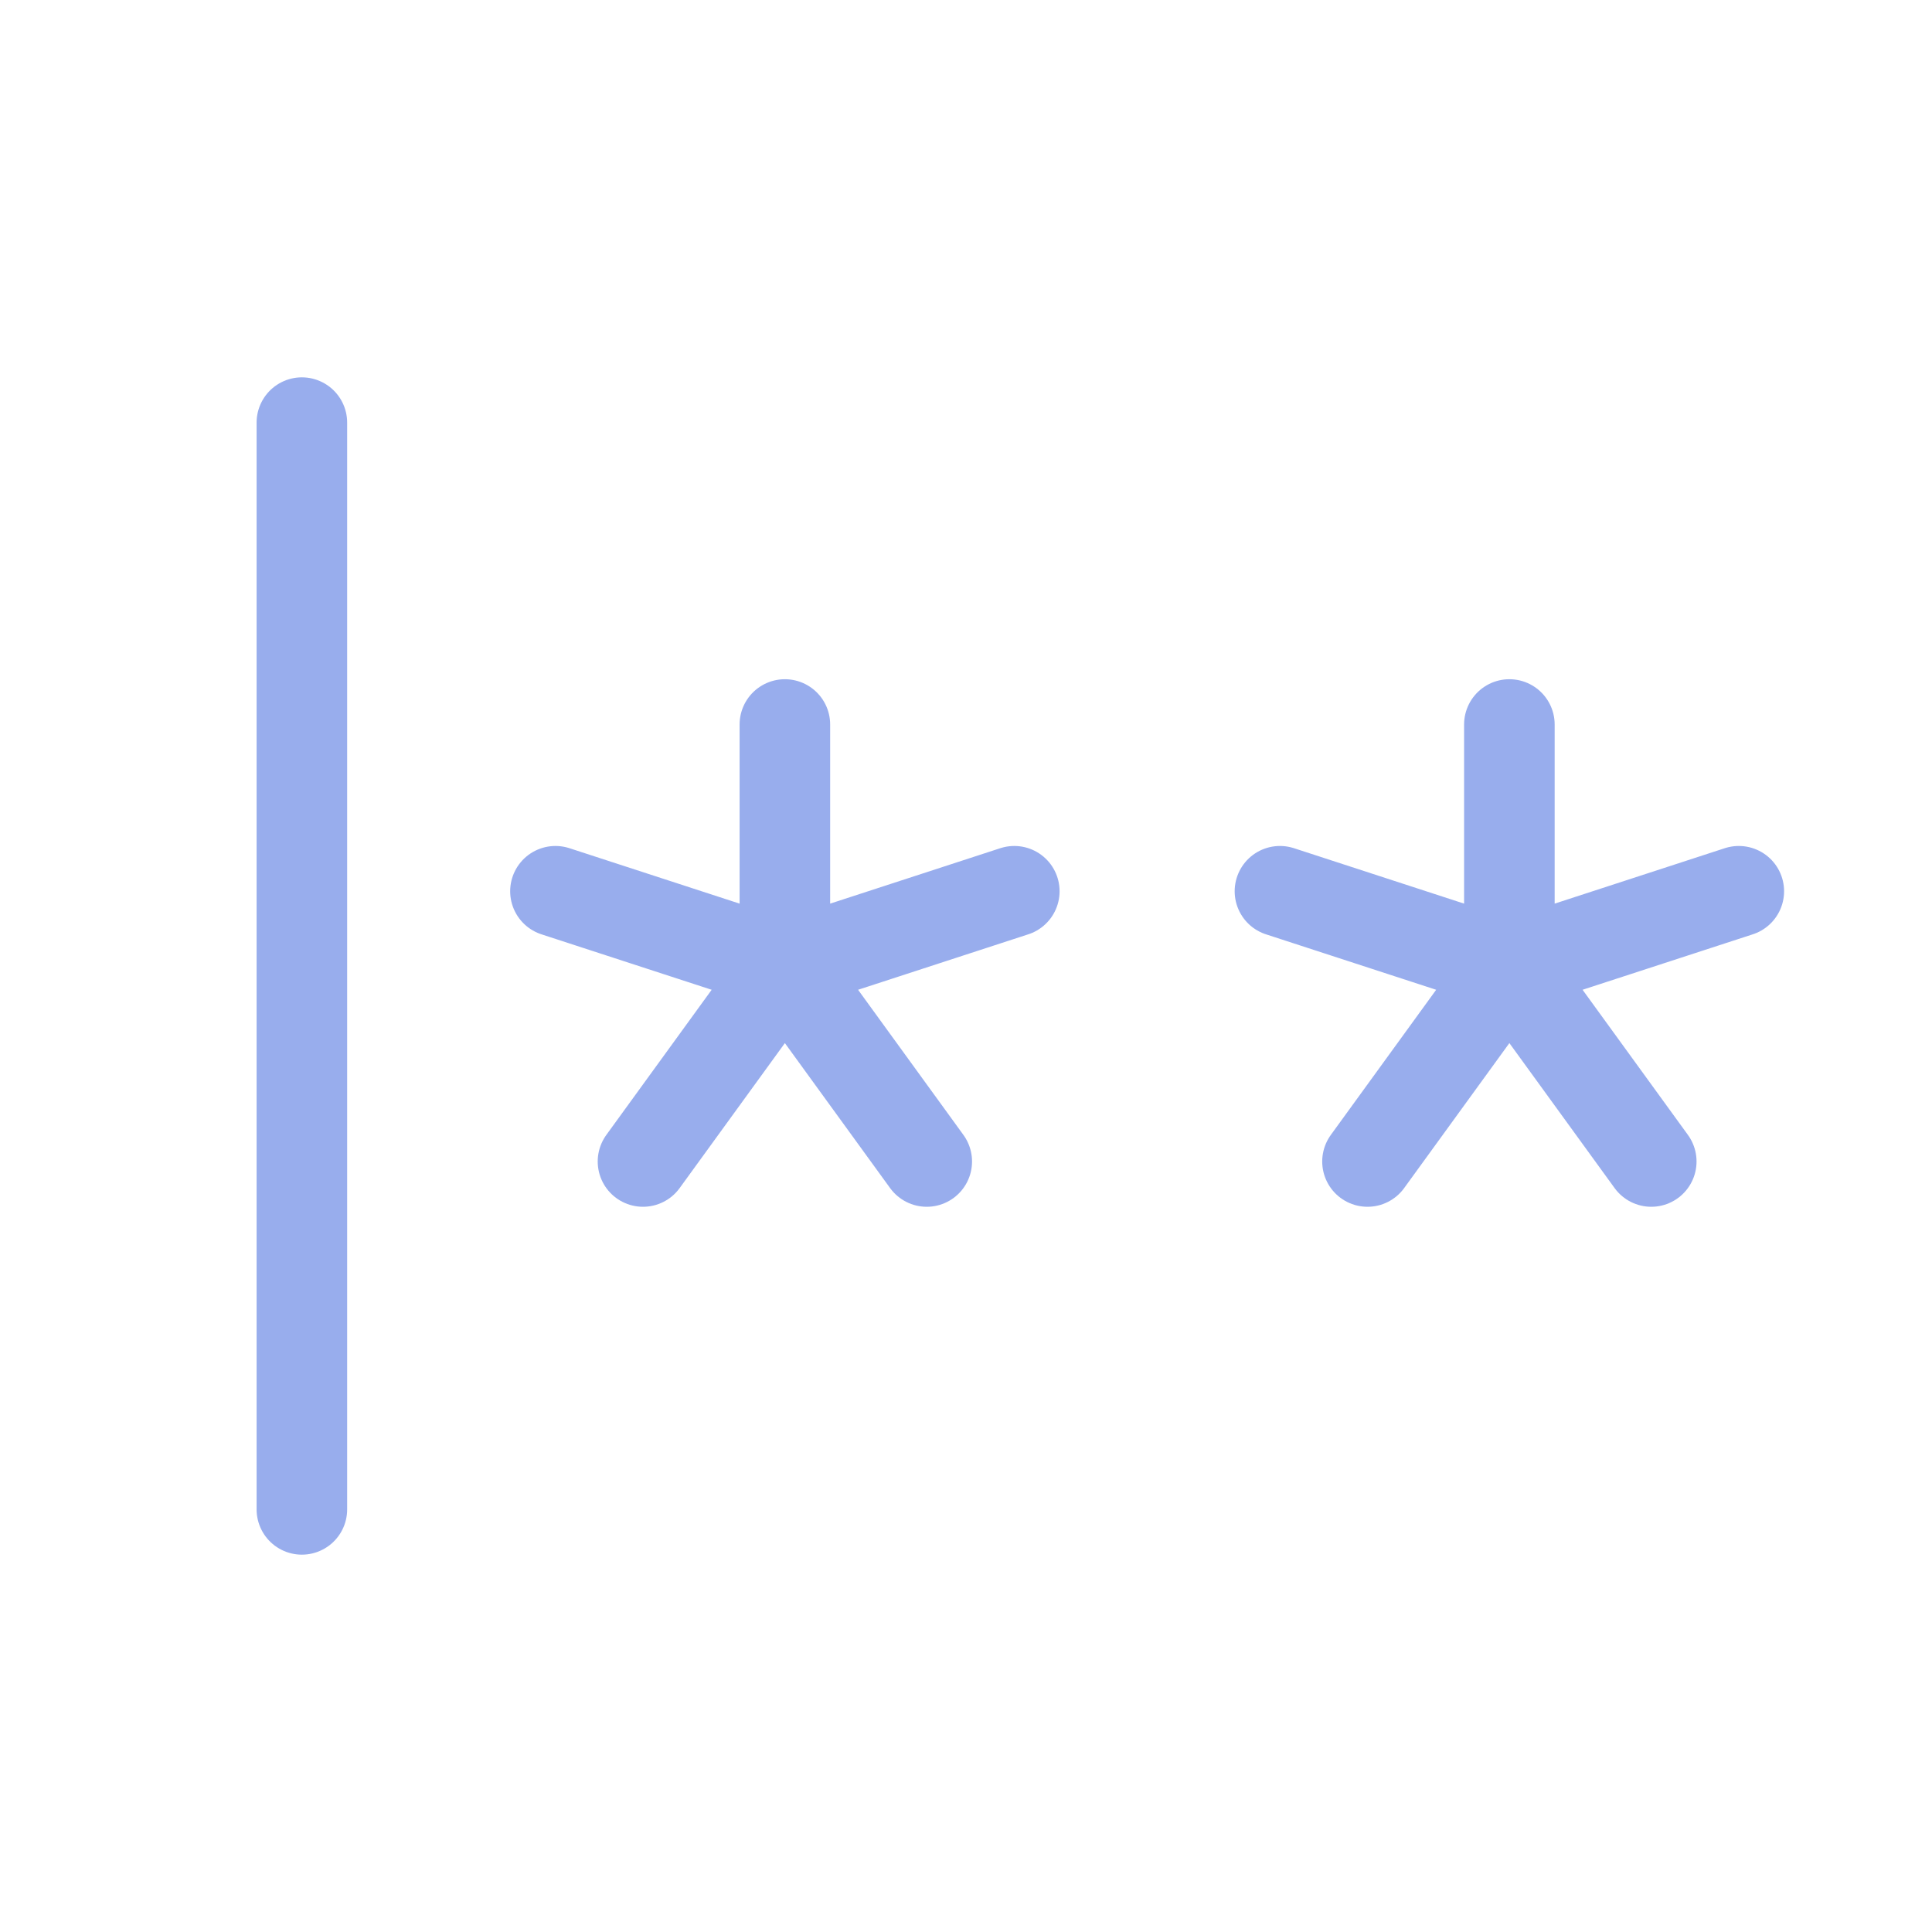 <svg width="32" height="32" fill="none" xmlns="http://www.w3.org/2000/svg"><path d="M5 7v18M13 12v4M9.2 14.762 13 16M10.65 19.238 13 16M15.35 19.238 13 16M16.8 14.762 13 16M25 12v4M21.2 14.762 25 16M22.65 19.238 25 16M27.35 19.238 25 16M28.8 14.762 25 16" stroke="#98aded" stroke-width="1.5" stroke-linecap="round" stroke-linejoin="round"/></svg>

